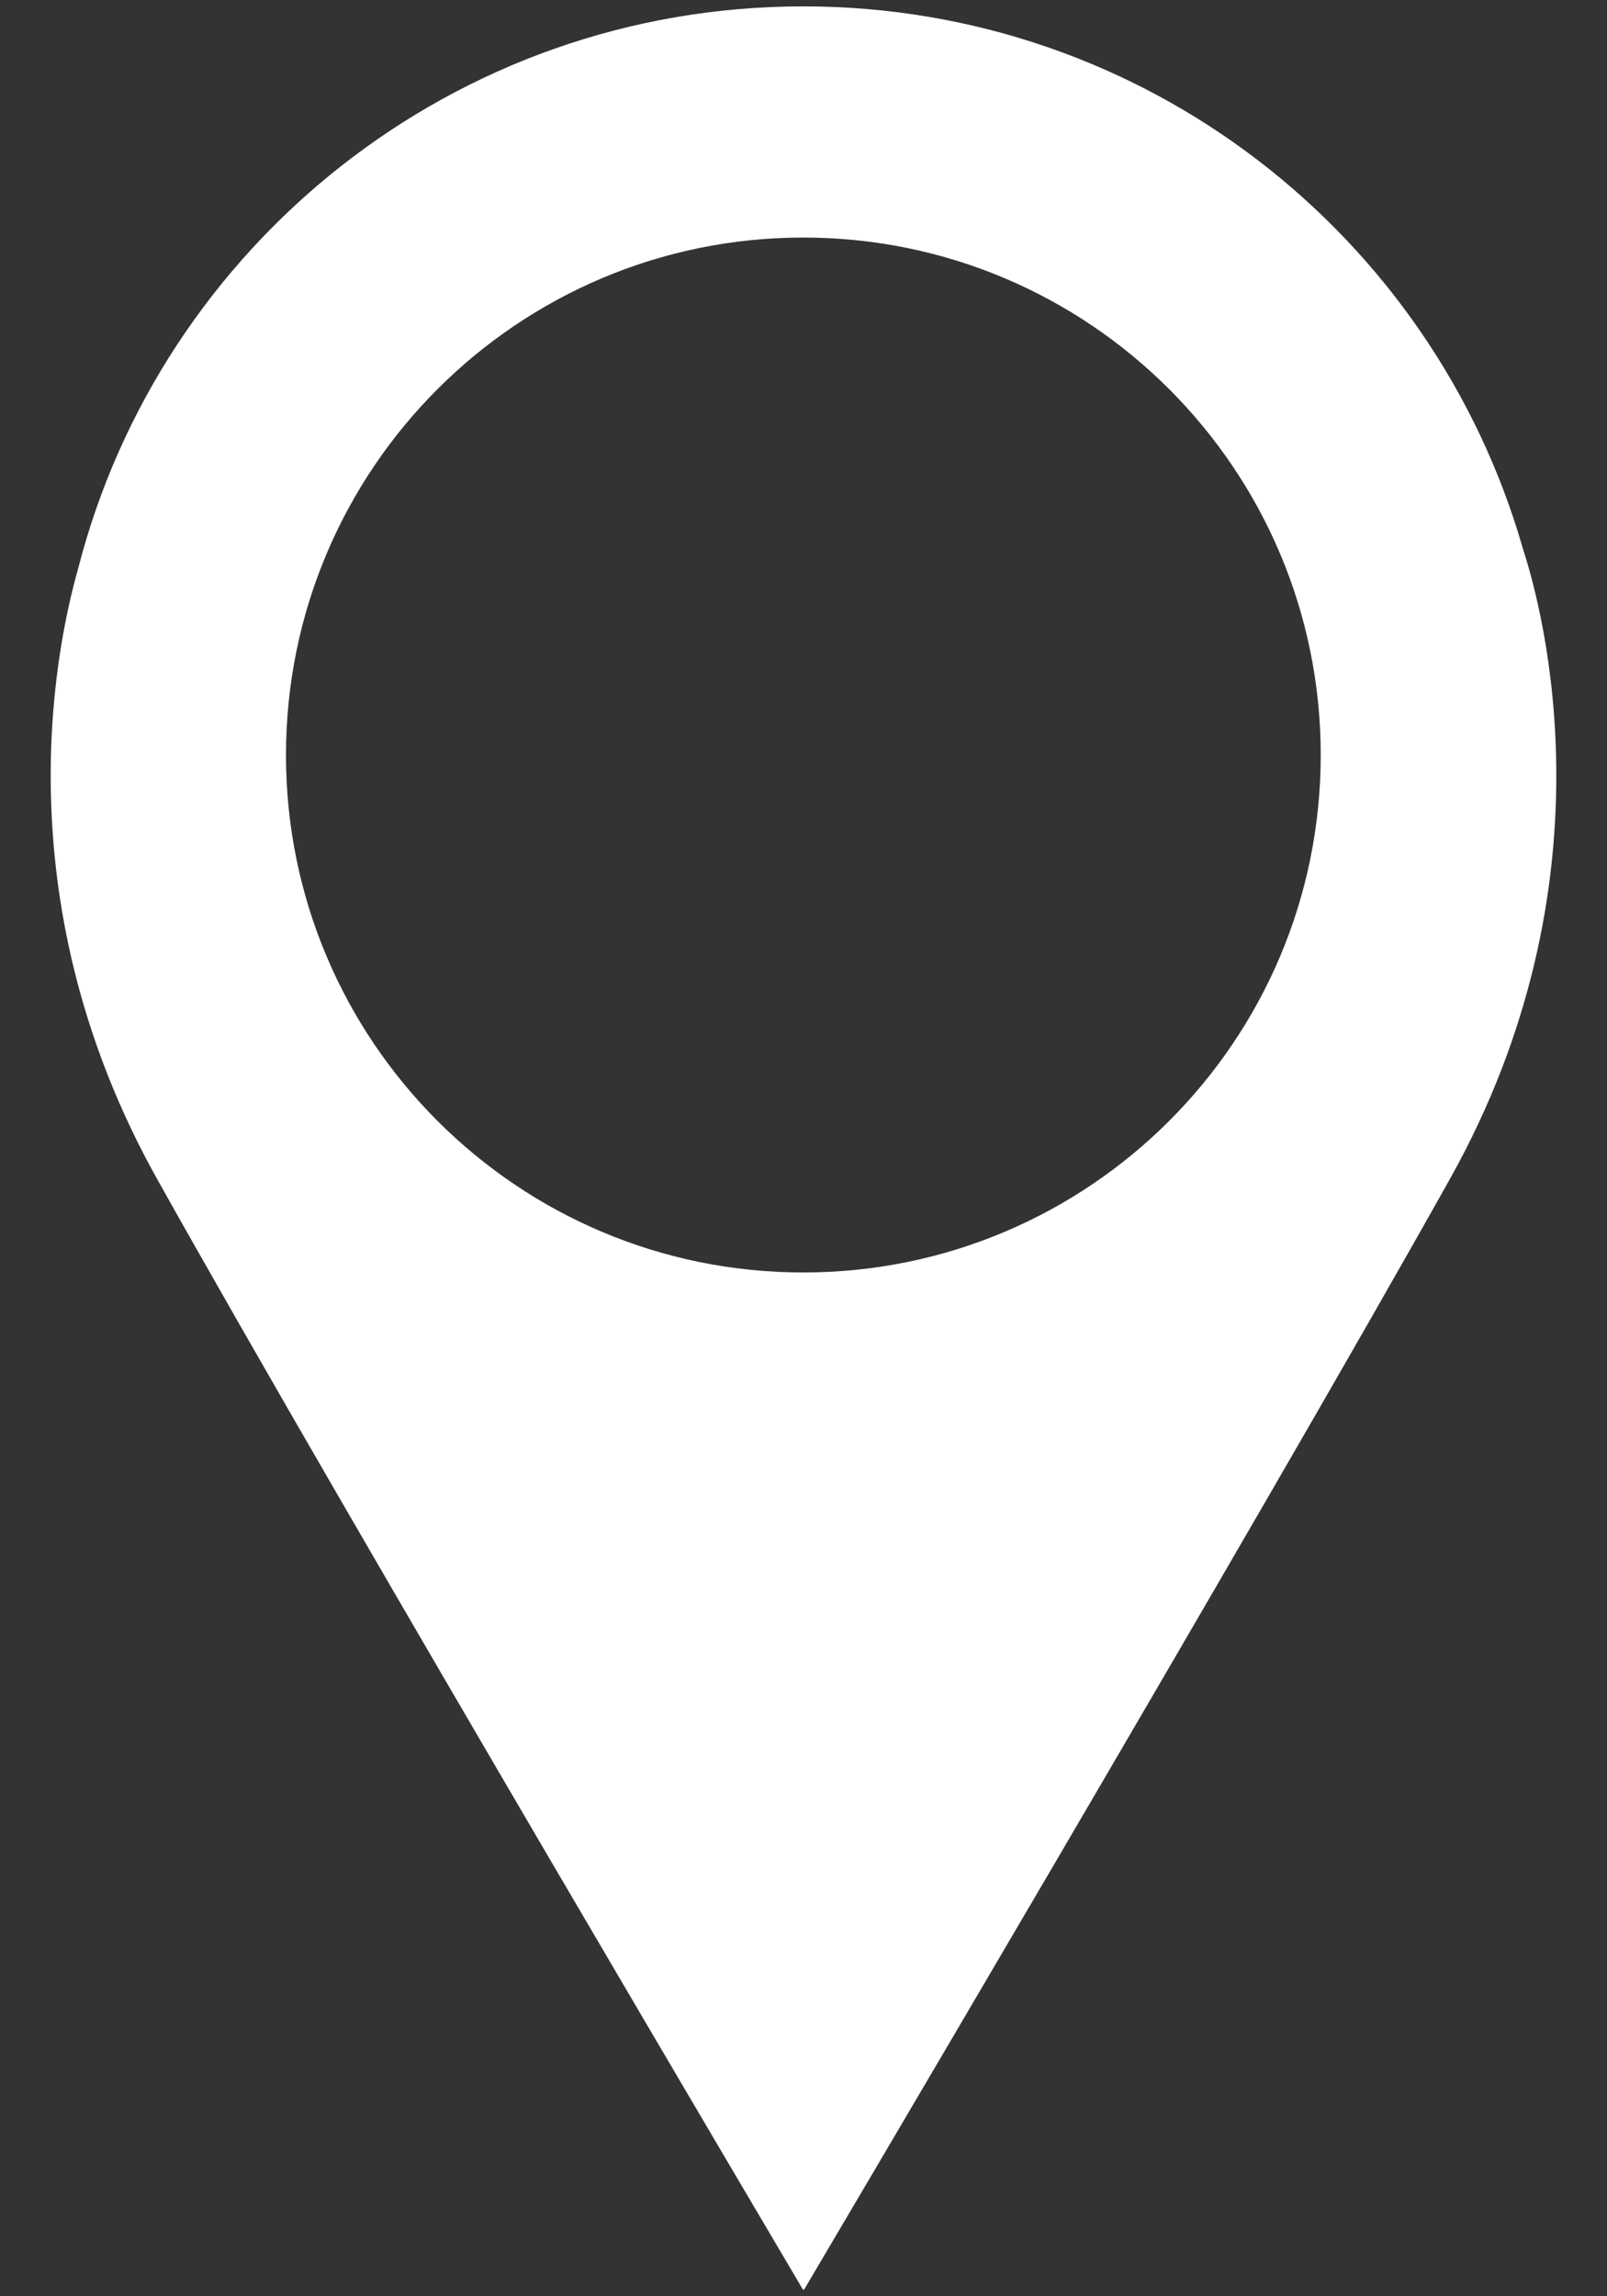 <?xml version="1.0" encoding="UTF-8" standalone="no"?>
<!DOCTYPE svg PUBLIC "-//W3C//DTD SVG 1.1//EN" "http://www.w3.org/Graphics/SVG/1.1/DTD/svg11.dtd">
<svg width="28" height="40" viewBox="0 0 28 40" version="1.1" xmlns="http://www.w3.org/2000/svg" xmlns:xlink="http://www.w3.org/1999/xlink" xml:space="preserve" xmlns:serif="http://www.serif.com/" style="fill-rule:evenodd;clip-rule:evenodd;stroke-linejoin:round;stroke-miterlimit:2;">
    <rect x="0" y="0" width="28" height="40" fill="#333333" stroke="none"/>
    <g transform="matrix(1,0,0,1,4.983,26.841)">
        <g id="Calque-1" serif:id="Calque 1">
            <path d="M0,-13.688C0,-18.667 4.036,-22.703 9.013,-22.703C13.992,-22.703 18.029,-18.667 18.029,-13.688C18.029,-8.71 13.992,-4.675 9.013,-4.675C4.036,-4.675 0,-8.71 0,-13.688M-2.241,-6.295C1.072,-0.374 9.007,13.042 9.007,13.042L9.028,13.042C9.028,13.042 16.96,-0.374 20.275,-6.295C23.164,-11.449 21.917,-16.159 21.552,-17.283C19.988,-22.741 14.968,-26.73 9.013,-26.73C2.93,-26.73 -2.18,-22.565 -3.622,-16.935C-4.061,-15.381 -4.892,-11.029 -2.241,-6.295" style="fill:white;fill-rule:nonzero;"/>
        </g>
    </g>
</svg>
